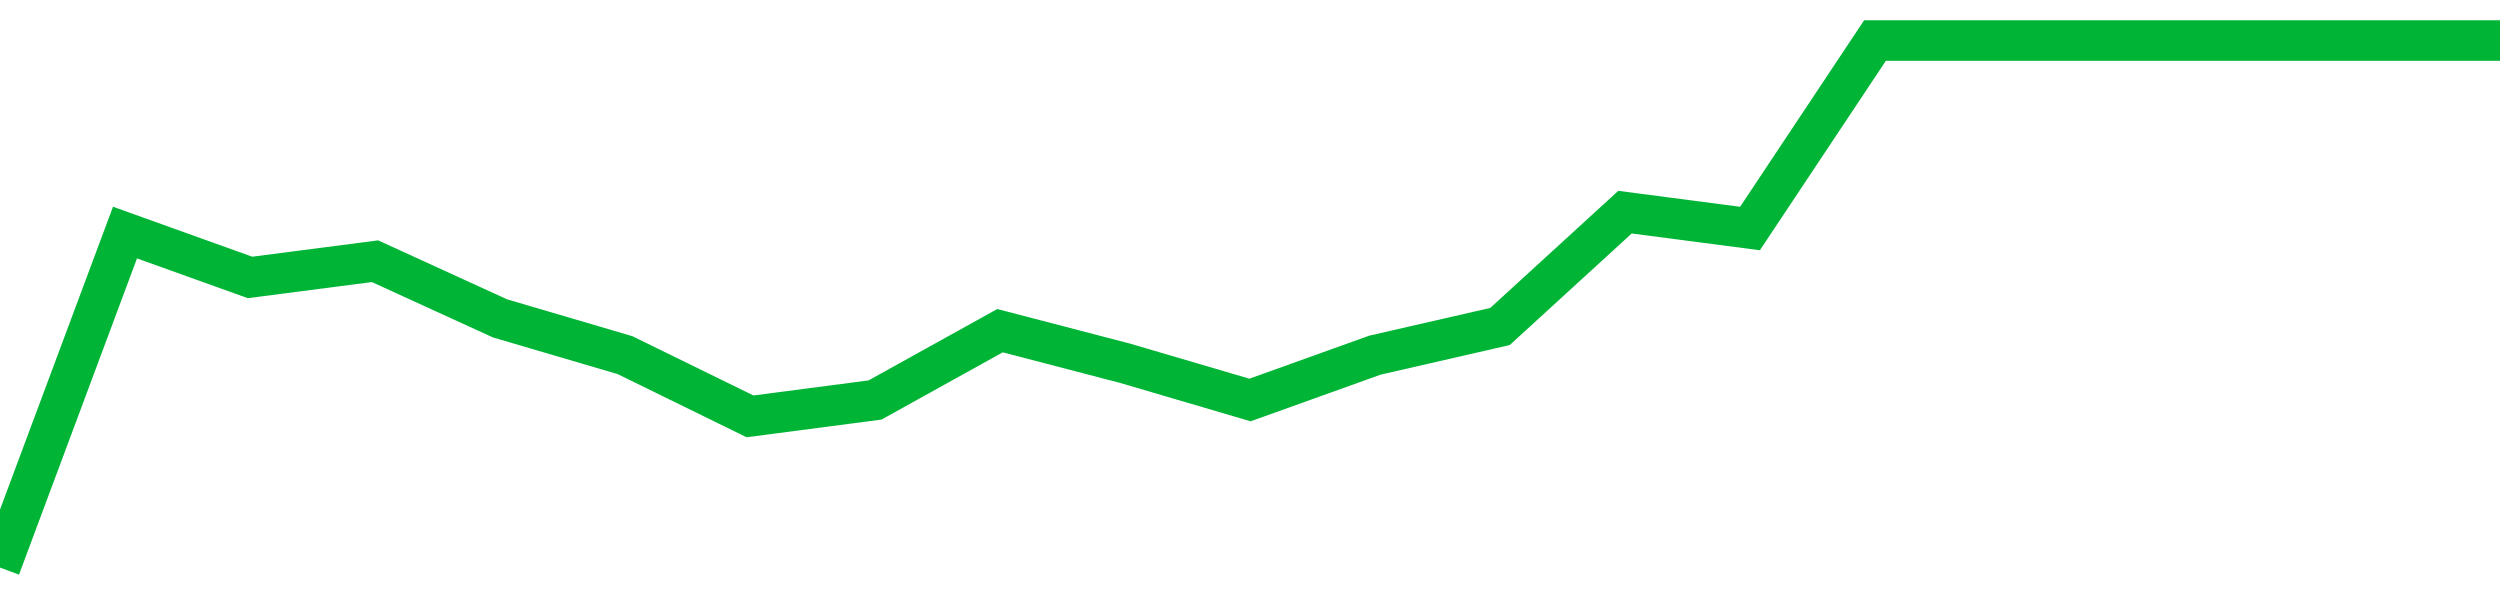 <!-- Generated with https://github.com/jxxe/sparkline/ --><svg viewBox="0 0 185 45" class="sparkline" xmlns="http://www.w3.org/2000/svg"><path class="sparkline--fill" d="M 0 42 L 0 42 L 9.25 17.21 L 18.5 20.53 L 27.75 19.33 L 37 23.56 L 46.25 26.28 L 55.5 30.81 L 64.75 29.6 L 74 24.47 L 83.25 26.88 L 92.5 29.6 L 101.75 26.28 L 111 24.16 L 120.25 15.7 L 129.5 16.91 L 138.75 3 L 148 3 L 157.25 3 L 166.5 3 L 175.75 3 L 185 3 V 45 L 0 45 Z" stroke="none" fill="none" ></path><path class="sparkline--line" d="M 0 42 L 0 42 L 9.25 17.21 L 18.5 20.53 L 27.75 19.33 L 37 23.56 L 46.25 26.28 L 55.5 30.81 L 64.75 29.6 L 74 24.47 L 83.25 26.88 L 92.5 29.6 L 101.75 26.28 L 111 24.16 L 120.25 15.7 L 129.5 16.91 L 138.75 3 L 148 3 L 157.25 3 L 166.5 3 L 175.75 3 L 185 3" fill="none" stroke-width="3" stroke="#00B436" ></path></svg>
